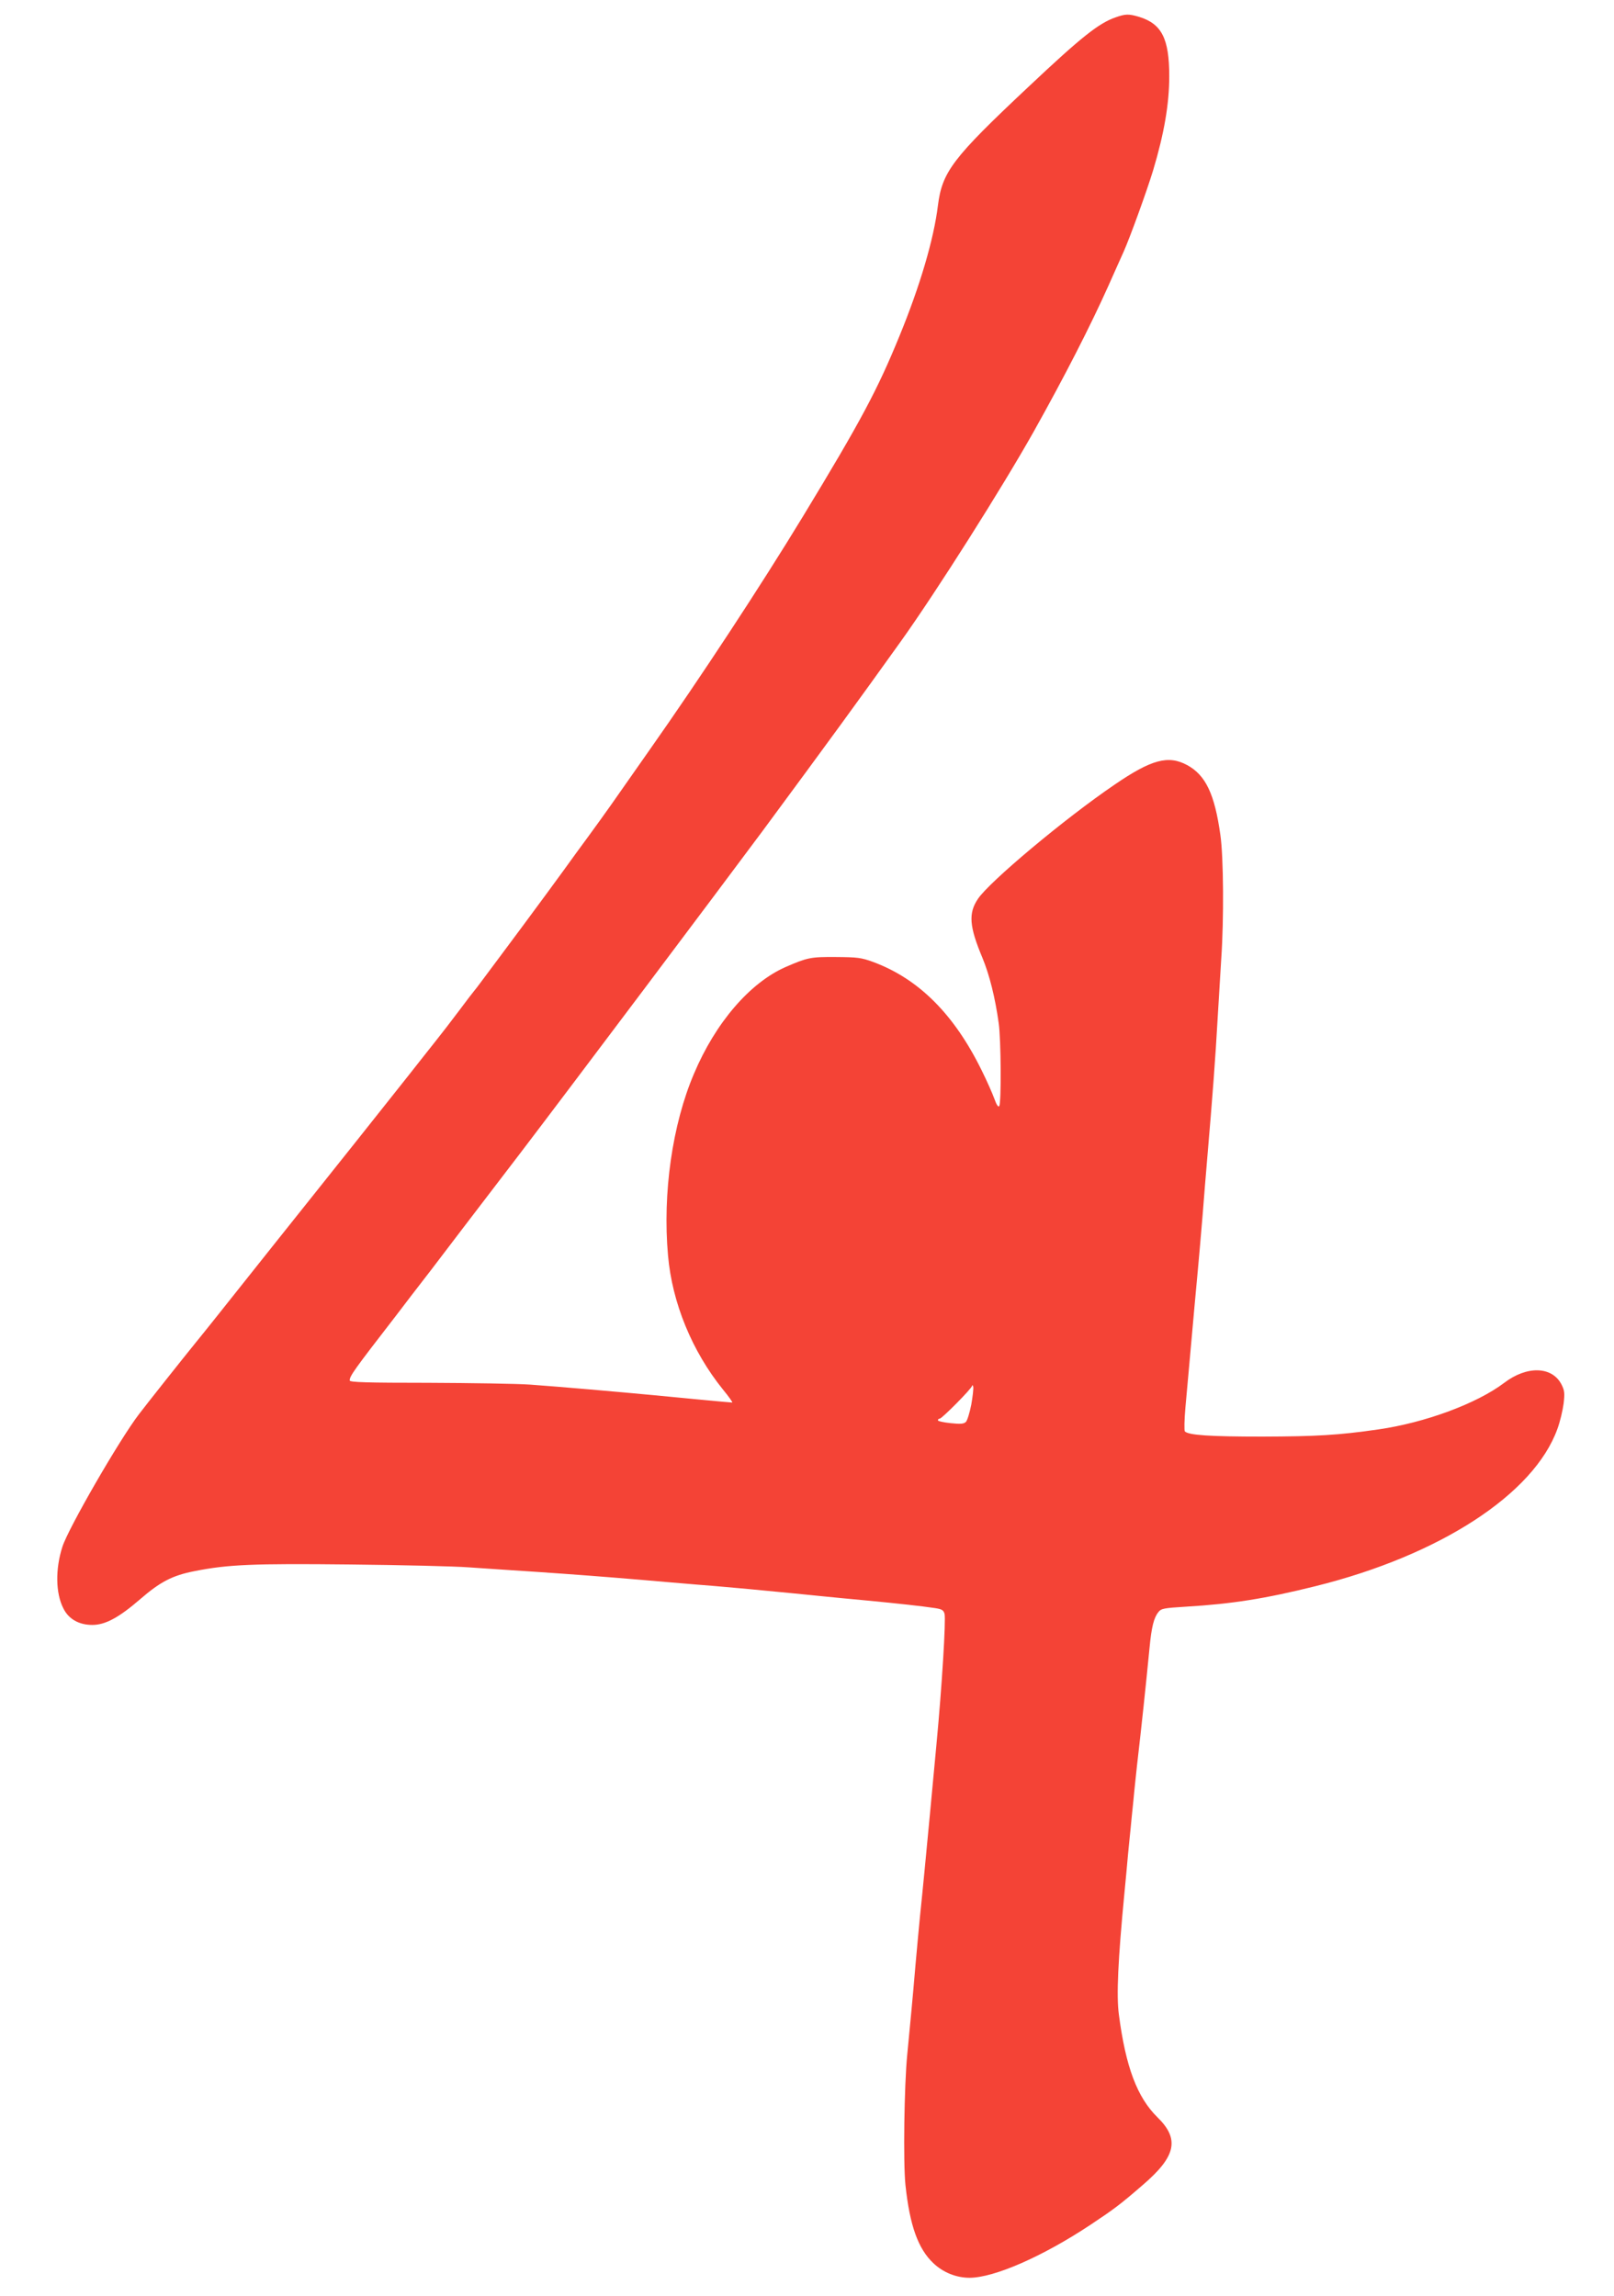 <?xml version="1.0" standalone="no"?>
<!DOCTYPE svg PUBLIC "-//W3C//DTD SVG 20010904//EN"
 "http://www.w3.org/TR/2001/REC-SVG-20010904/DTD/svg10.dtd">
<svg version="1.0" xmlns="http://www.w3.org/2000/svg"
 width="900pt" height="1280pt" viewBox="0 0 900 1280"
 preserveAspectRatio="xMidYMid meet">
<g transform="translate(0,1280) scale(0.1,-0.1)"
fill="#f44336" stroke="none">
<path d="M6220 12703 c-94 -33 -191 -110 -485 -387 -425 -399 -481 -474 -505
-662 -23 -188 -100 -449 -215 -729 -122 -298 -213 -470 -538 -1005 -234 -385
-570 -897 -856 -1303 -80 -114 -175 -250 -211 -301 -36 -51 -95 -133 -131
-182 -36 -49 -97 -132 -134 -184 -38 -52 -140 -192 -228 -310 -88 -118 -185
-249 -216 -290 -30 -41 -58 -77 -61 -80 -3 -3 -39 -50 -80 -105 -41 -55 -100
-131 -131 -170 -30 -38 -100 -126 -154 -195 -145 -183 -447 -563 -521 -655
-55 -69 -348 -436 -555 -697 -37 -46 -86 -108 -111 -138 -57 -70 -273 -342
-313 -395 -109 -142 -394 -636 -427 -739 -40 -124 -38 -259 5 -343 29 -60 87
-93 162 -93 72 0 148 41 266 143 113 98 181 133 304 157 186 37 326 43 870 37
286 -3 583 -10 660 -16 77 -5 246 -17 375 -25 232 -16 364 -26 590 -45 63 -6
201 -17 305 -26 105 -8 235 -20 290 -25 201 -19 322 -31 410 -40 50 -5 162
-16 250 -24 177 -17 305 -31 378 -42 39 -6 48 -11 54 -32 8 -34 -14 -400 -46
-737 -20 -210 -32 -340 -36 -385 -18 -190 -40 -423 -55 -565 -5 -55 -17 -176
-25 -270 -15 -179 -30 -334 -46 -500 -17 -170 -23 -605 -10 -728 24 -225 70
-355 156 -436 55 -52 128 -81 202 -81 138 1 406 118 673 295 131 87 166 113
293 223 185 159 206 255 81 377 -113 111 -177 281 -215 573 -14 105 -5 304 31
677 6 61 15 157 20 215 6 58 12 125 15 150 2 25 9 92 15 150 5 58 15 146 20
195 25 215 50 451 70 657 11 116 24 168 49 199 16 21 30 23 157 31 251 15 438
44 719 114 693 172 1218 513 1349 876 15 40 30 104 35 142 7 60 5 74 -13 109
-53 99 -192 103 -318 7 -153 -116 -443 -223 -703 -260 -221 -32 -344 -39 -646
-40 -293 0 -411 8 -432 29 -4 4 -3 64 3 132 6 68 18 198 26 289 23 259 33 367
44 485 6 61 17 196 26 300 8 105 19 237 24 295 33 388 47 575 60 805 6 105 15
254 20 331 15 217 13 563 -5 689 -32 228 -82 333 -185 389 -105 57 -199 32
-405 -109 -278 -189 -699 -542 -762 -637 -54 -80 -48 -154 25 -328 40 -97 71
-222 91 -365 13 -91 15 -444 3 -462 -5 -8 -15 6 -27 40 -10 28 -42 101 -72
161 -153 311 -350 508 -603 602 -68 25 -88 27 -210 28 -140 1 -158 -3 -280
-56 -199 -88 -390 -310 -510 -594 -121 -283 -176 -667 -145 -1014 23 -264 134
-534 306 -747 33 -40 56 -73 52 -73 -10 0 -307 28 -438 41 -201 19 -522 47
-690 59 -71 5 -327 9 -567 10 -344 0 -438 3 -438 13 0 25 22 56 261 365 35 46
121 159 192 250 117 154 194 255 494 647 276 362 1117 1481 1354 1800 384 520
528 718 773 1060 200 280 564 855 741 1170 172 307 316 589 415 810 34 77 73
163 85 190 37 83 131 343 165 455 62 207 90 371 90 525 0 210 -42 292 -168
331 -58 17 -75 17 -132 -3z m-804 -7735 c-9 -45 -22 -88 -30 -96 -11 -11 -30
-13 -85 -7 -39 4 -71 11 -71 16 0 5 4 9 10 9 12 0 180 169 181 184 1 6 3 3 6
-6 2 -10 -3 -54 -11 -100z"/>
</g>
</svg>
